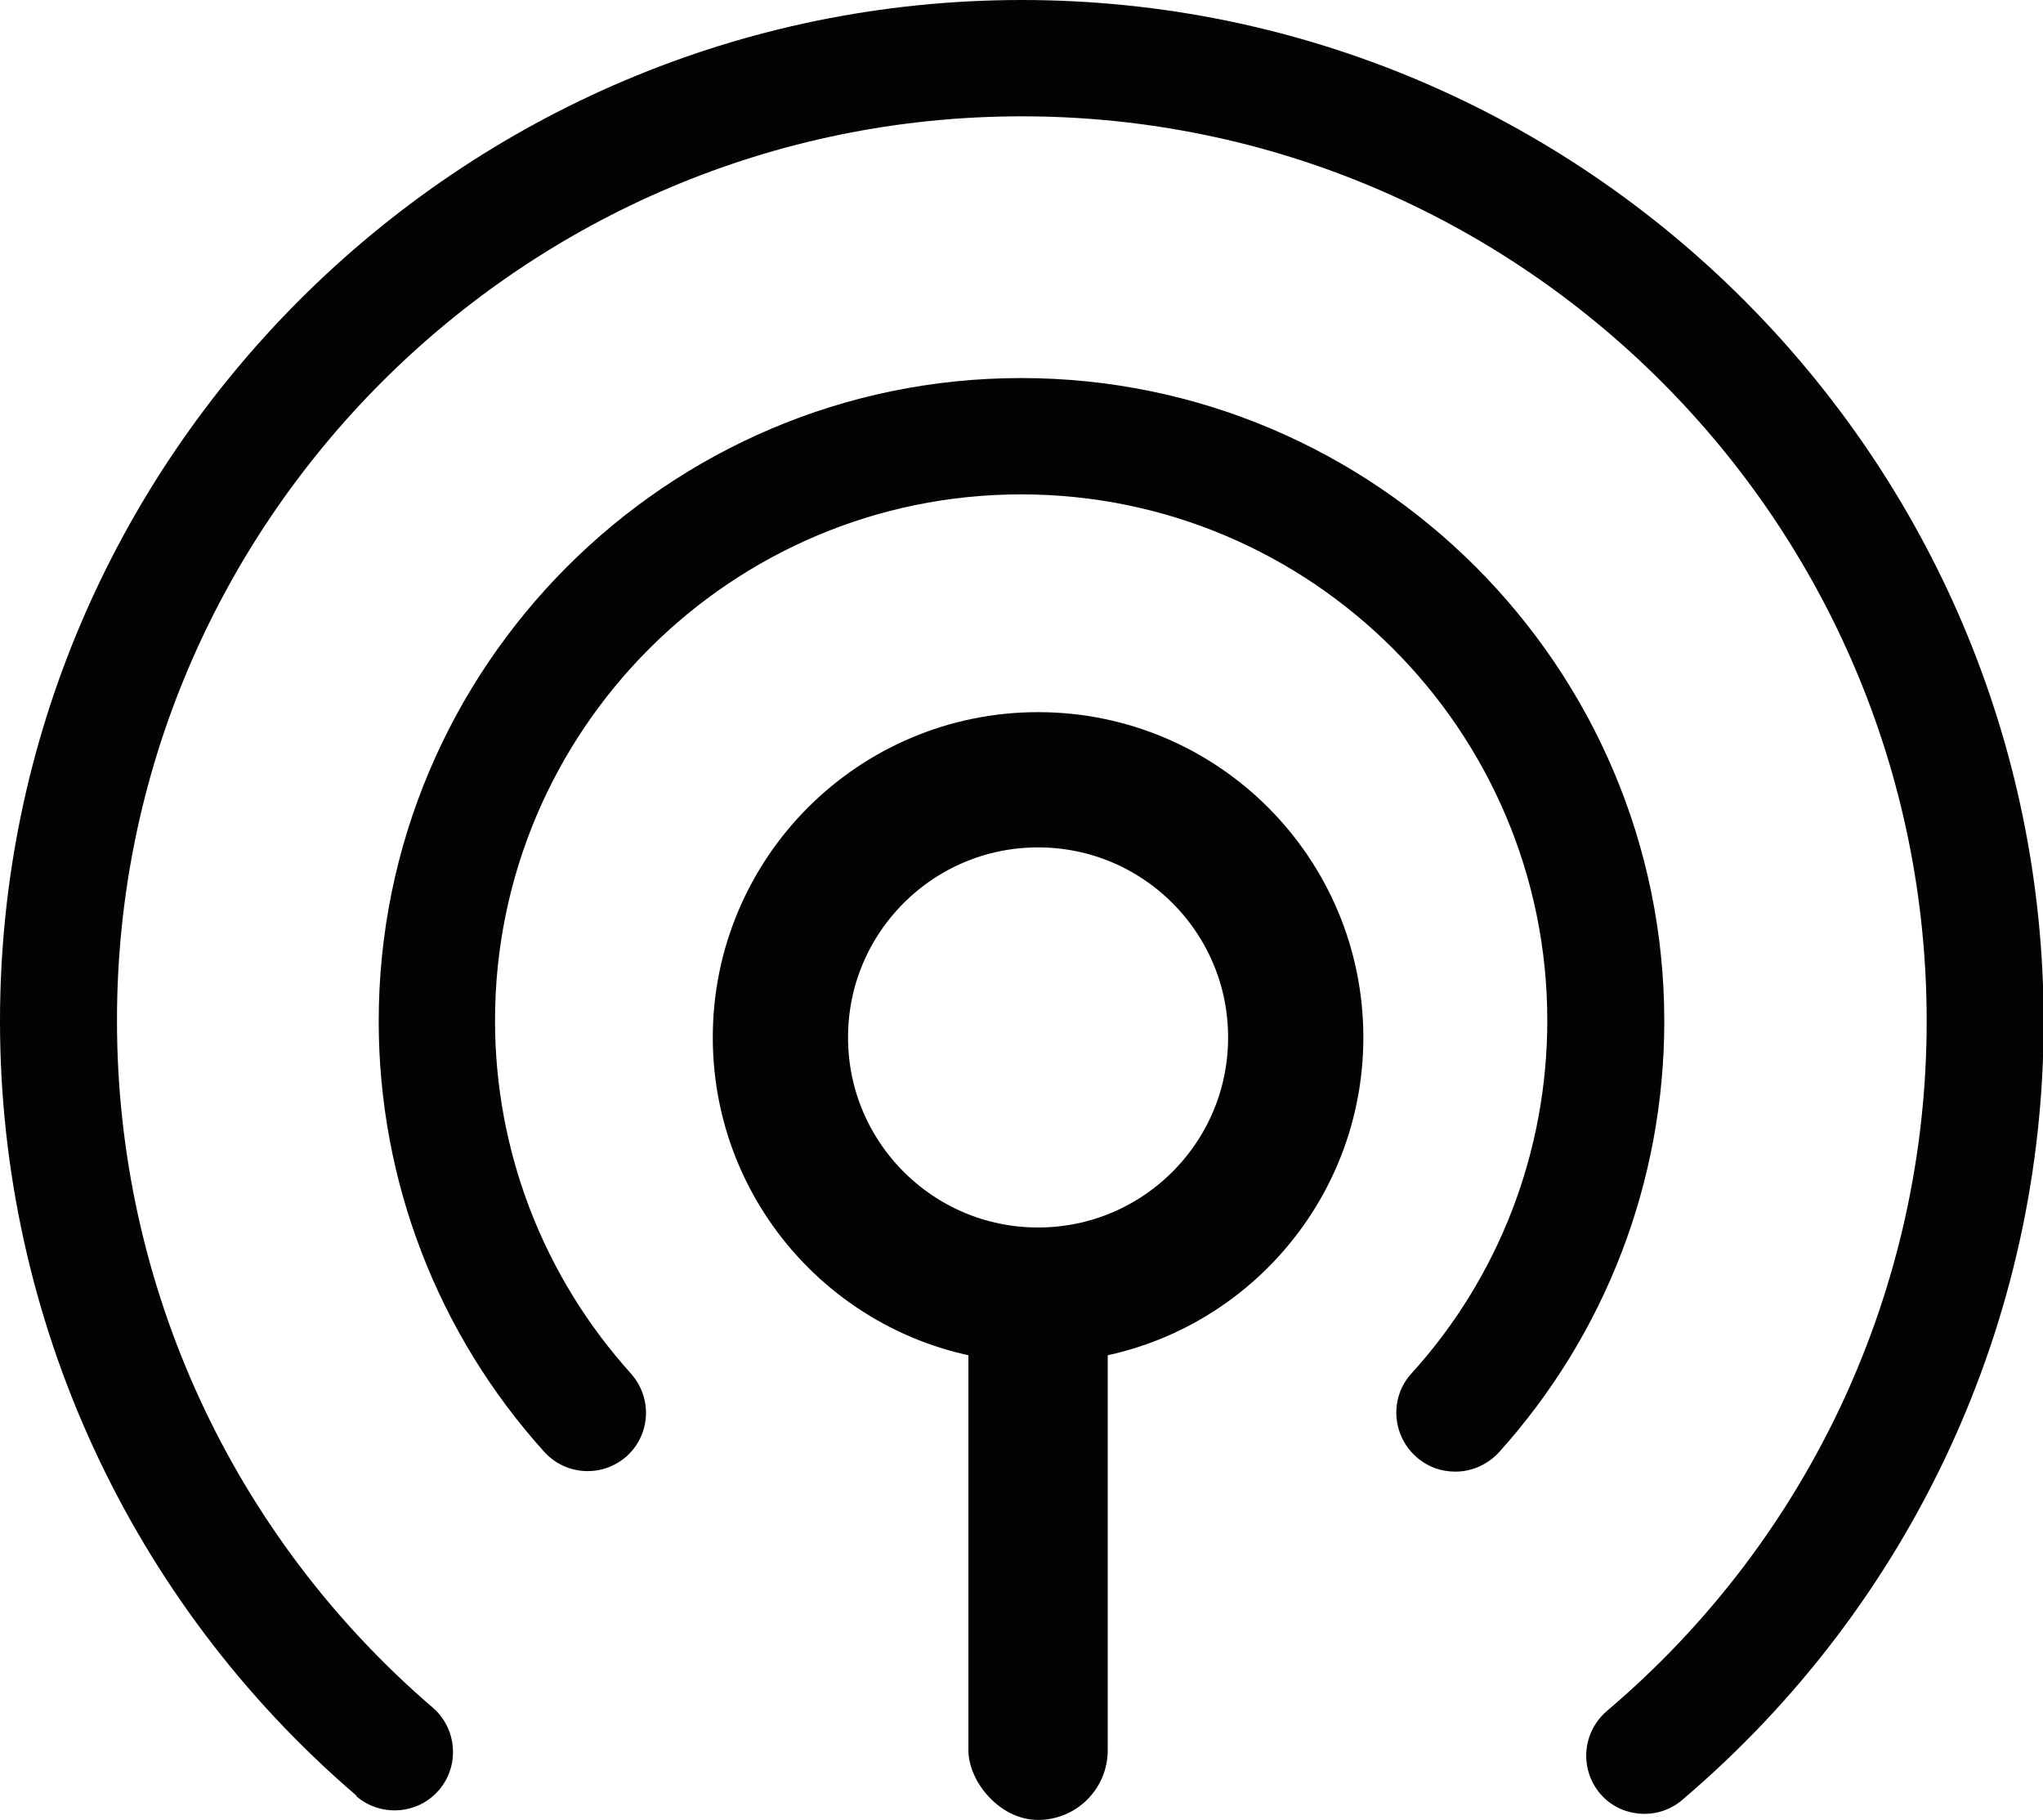 <?xml version="1.0" encoding="UTF-8"?><svg id="Layer_1" xmlns="http://www.w3.org/2000/svg" viewBox="0 0 30.21 26.91"><defs><style>.cls-1{fill:#020302;}.cls-2{fill:none;stroke:#020302;stroke-miterlimit:10;stroke-width:2px;}</style></defs><path class="cls-1" d="M5.27,26.56c.36,.31,.91,.27,1.22-.09,.31-.36,.27-.91-.09-1.22-2.97-2.55-4.67-6.25-4.67-10.15C1.72,7.73,7.73,1.72,15.11,1.72s13.38,6,13.38,13.38c0,3.93-1.72,7.65-4.73,10.2-.36,.31-.41,.85-.1,1.22,.17,.2,.41,.3,.66,.3,.2,0,.4-.07,.56-.21,3.39-2.88,5.34-7.08,5.34-11.51C30.21,6.78,23.43,0,15.11,0S0,6.78,0,15.1c0,4.4,1.92,8.58,5.27,11.45Z"/><path class="cls-1" d="M20.94,21.54c.17,.15,.37,.22,.58,.22,.24,0,.47-.1,.64-.28,1.58-1.75,2.45-4.01,2.45-6.38,0-5.24-4.27-9.51-9.51-9.51S5.6,9.86,5.6,15.1c0,2.36,.87,4.62,2.45,6.37,.32,.35,.86,.38,1.22,.06,.35-.32,.38-.86,.06-1.22-1.29-1.43-2.01-3.28-2.01-5.22,0-4.29,3.49-7.78,7.78-7.78s7.78,3.49,7.78,7.78c0,1.93-.71,3.79-2.01,5.22-.32,.35-.29,.9,.06,1.22Z"/><circle class="cls-2" cx="15.35" cy="15.34" r="3.81"/><rect class="cls-1" x="14.32" y="18.26" width="2.06" height="8.65" rx="1.03" ry="1.03"/></svg>